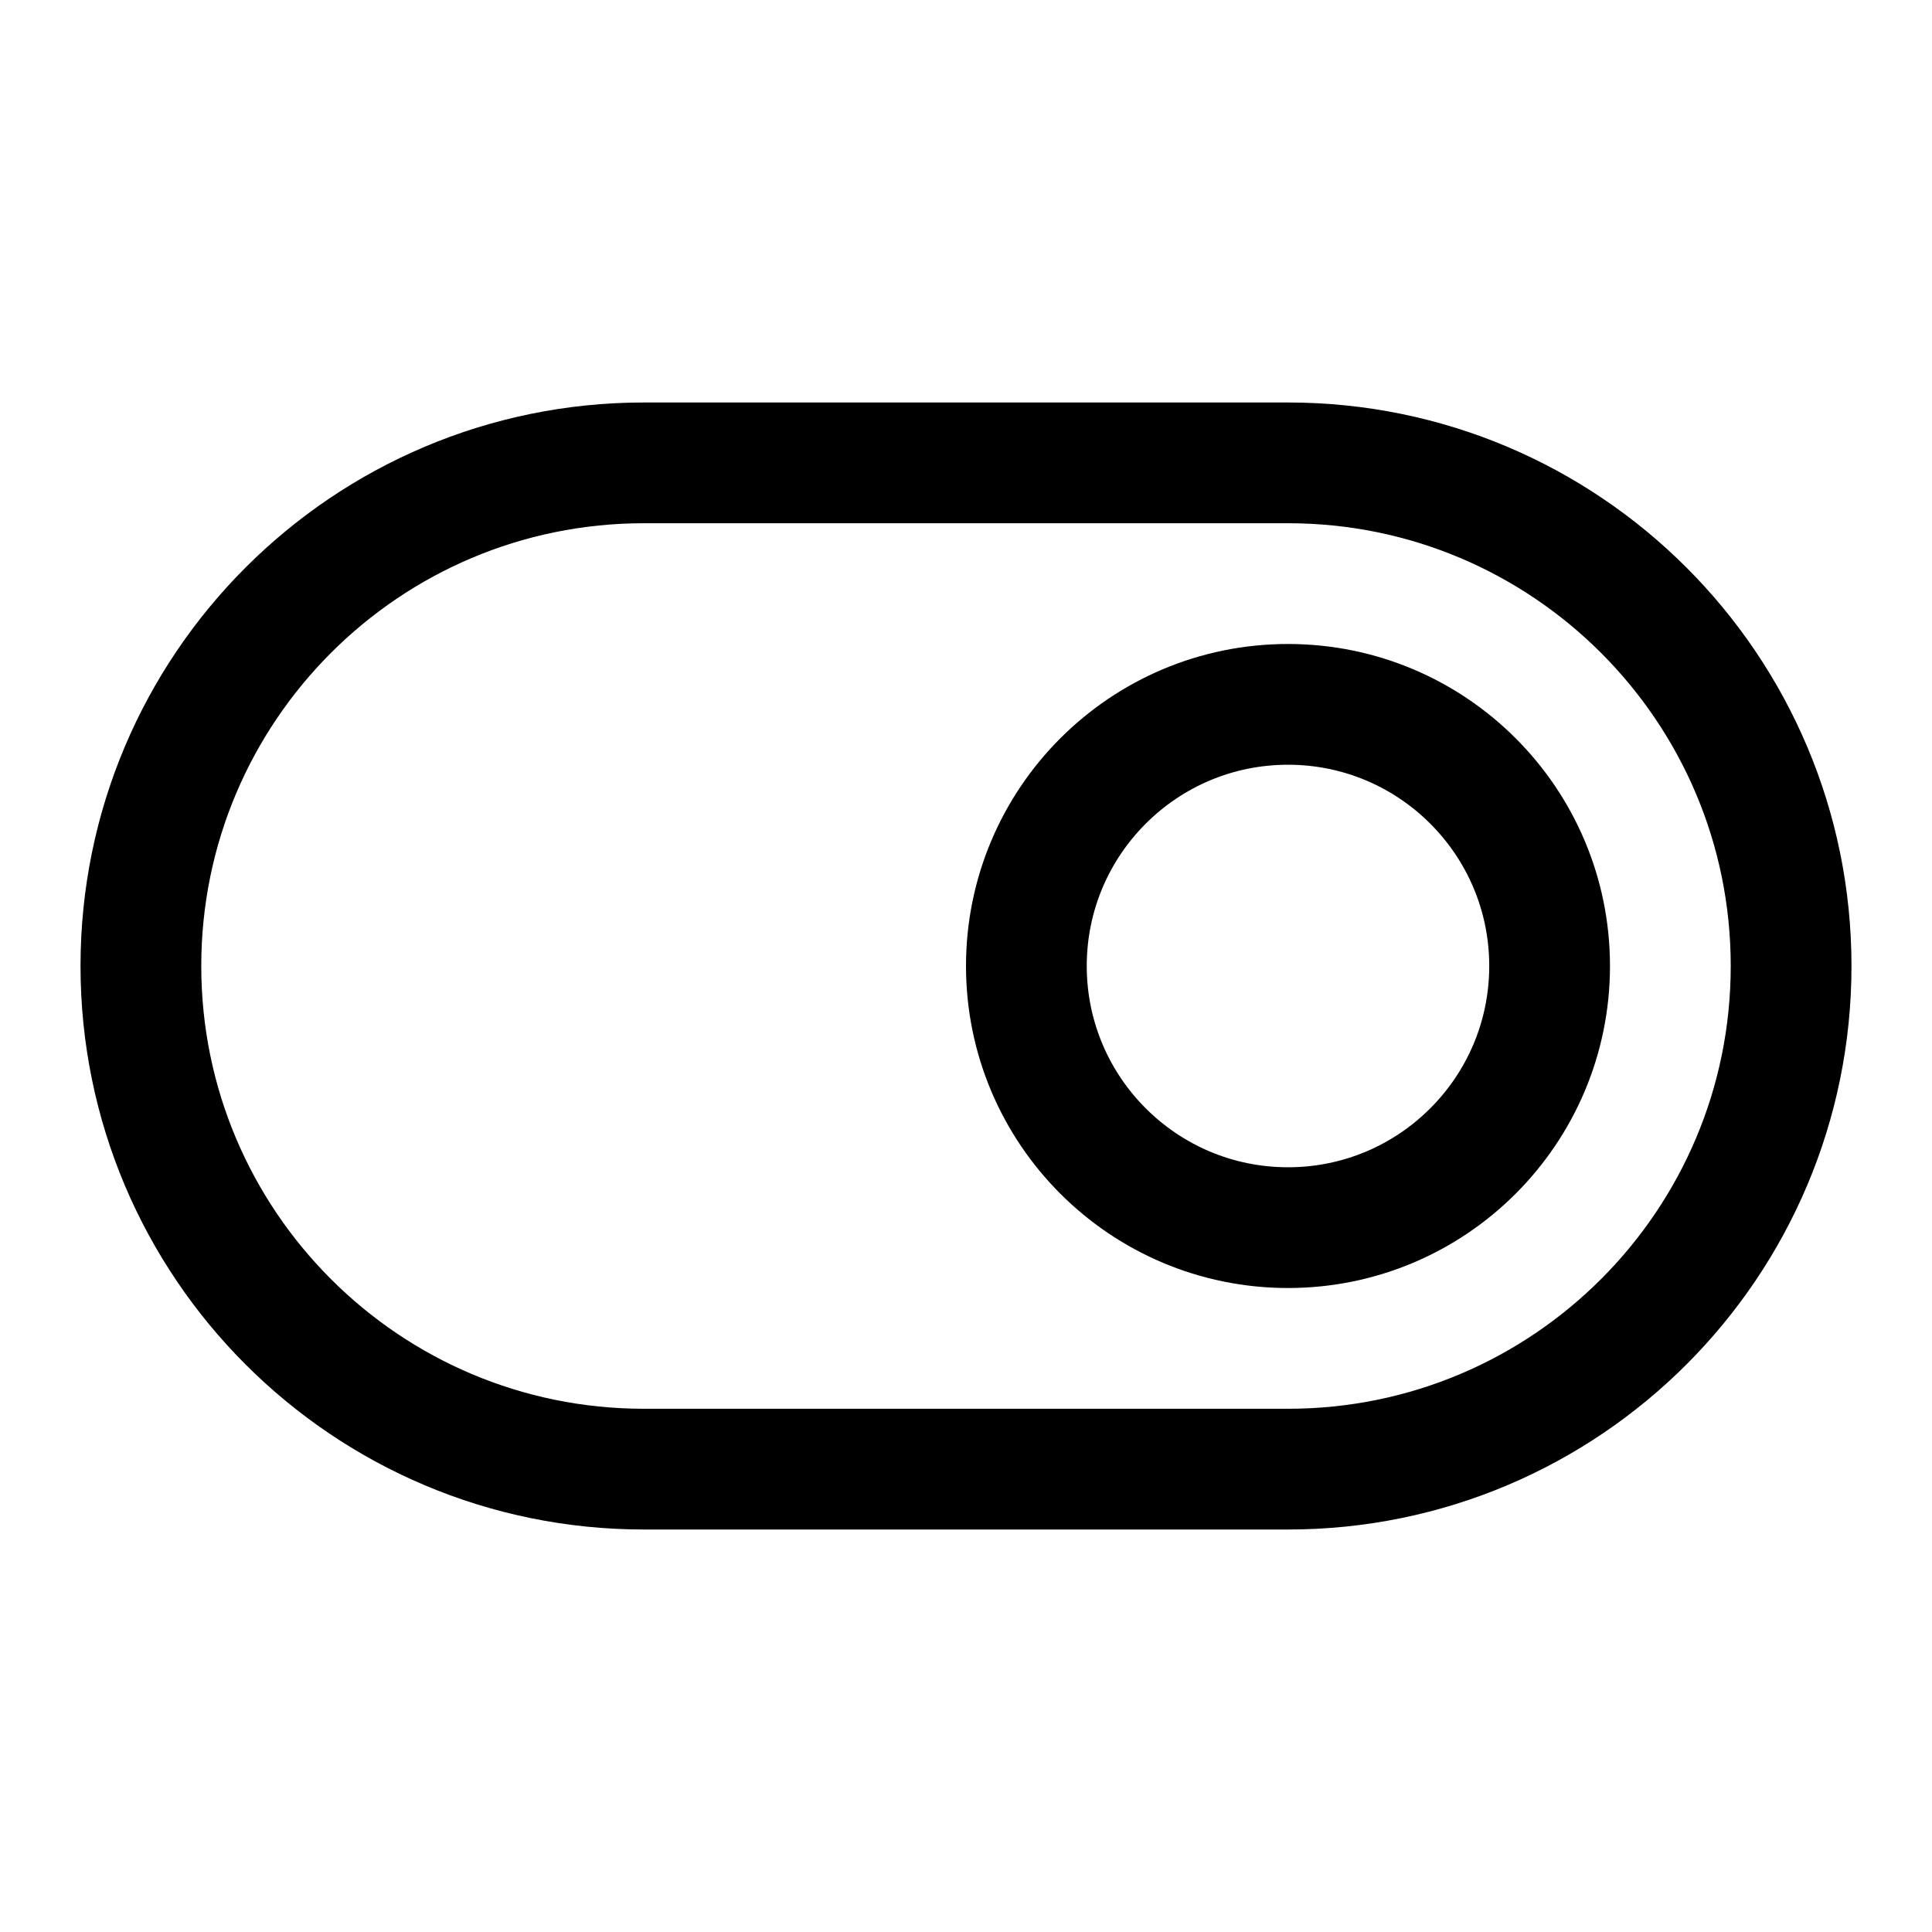 <svg width="40" height="40" viewBox="0 0 40 40" fill="none" xmlns="http://www.w3.org/2000/svg">
<path d="M2.917 20C2.917 14.247 7.58 9.583 13.333 9.583H26.667C32.42 9.583 37.083 14.247 37.083 20C37.083 25.753 32.42 30.417 26.667 30.417H13.333C7.58 30.417 2.917 25.753 2.917 20Z" stroke="black" stroke-width="2.5"/>
<path d="M21.25 20C21.25 17.009 23.675 14.583 26.667 14.583C29.658 14.583 32.083 17.009 32.083 20C32.083 22.991 29.658 25.417 26.667 25.417C23.675 25.417 21.25 22.991 21.25 20Z" stroke="black" stroke-width="2.5"/>
</svg>
